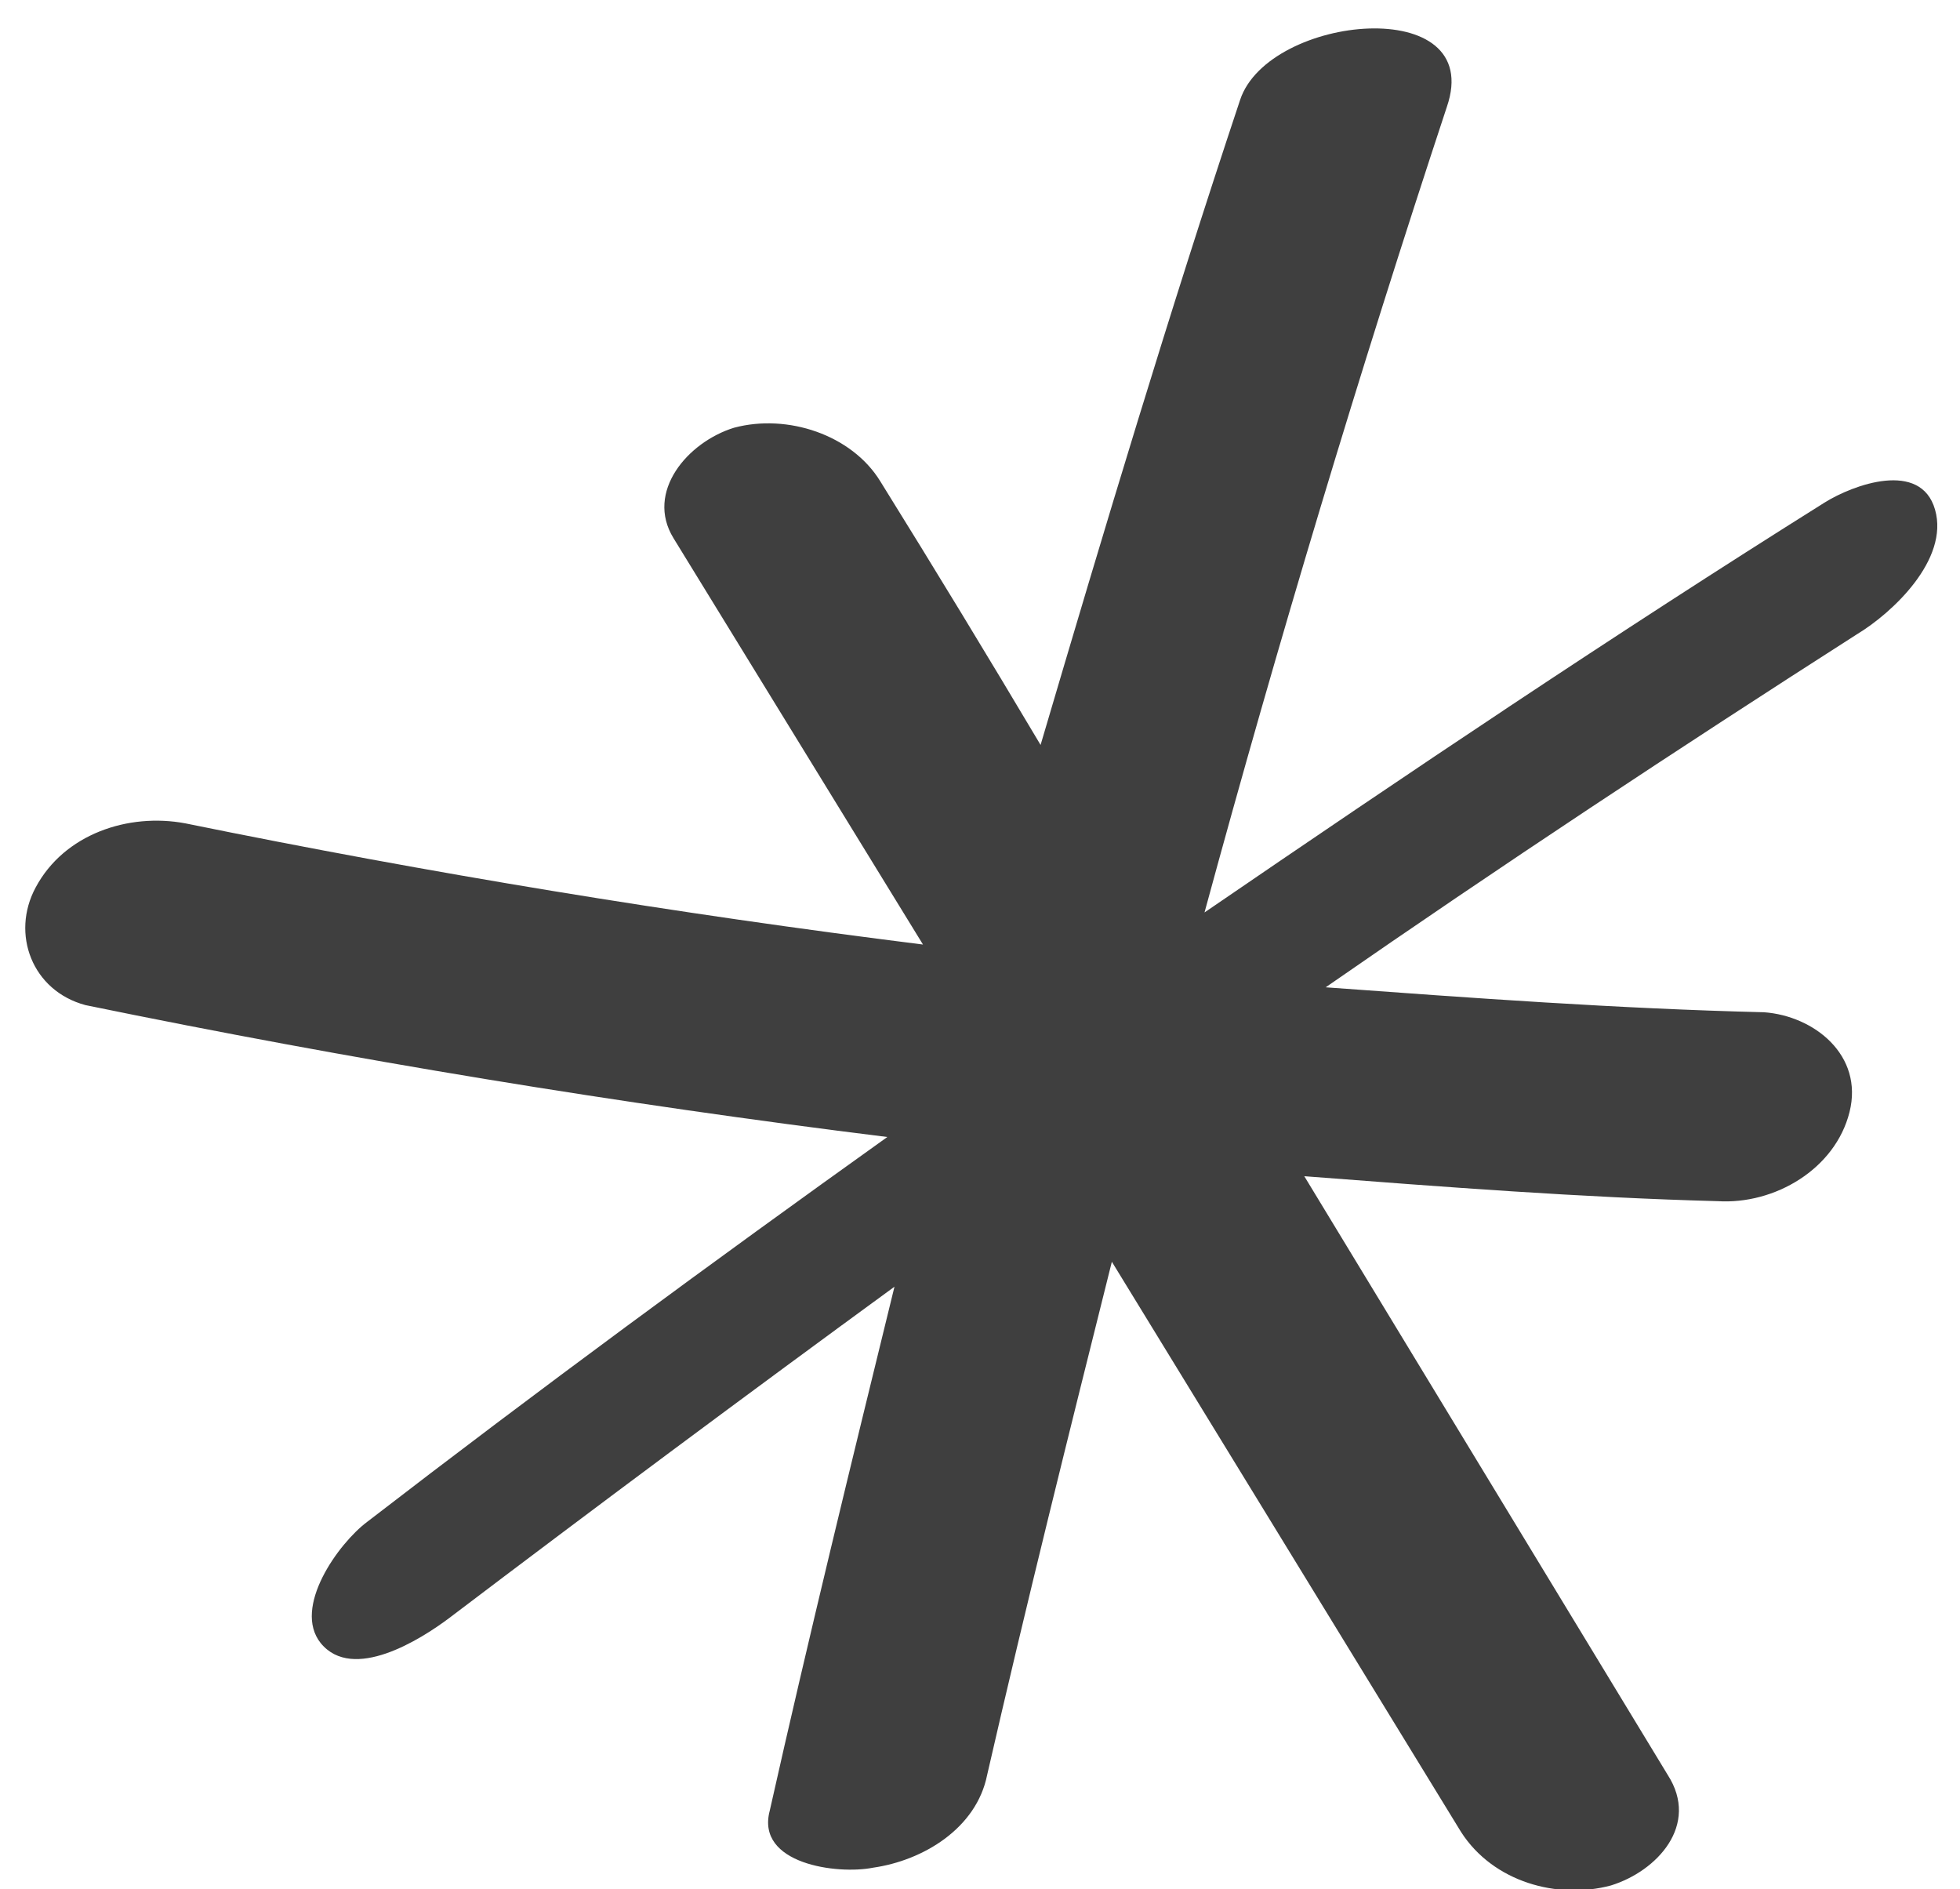 <svg version="1.2" xmlns="http://www.w3.org/2000/svg" viewBox="0 0 55 53" width="55" height="53"><style>.s0{fill:#3f3f3f}</style><path class="s0" d="m9 46.1c-0.8-1 0.5-2.8 1.3-3.4c4.8-3.7 9.7-7.3 14.6-10.8q-11.3-1.4-22.5-3.7c-1.5-0.4-2.1-2-1.4-3.3c0.8-1.5 2.6-2.1 4.2-1.8q10.3 2.1 20.7 3.4q-3.5-5.7-7-11.4c-0.8-1.3 0.4-2.7 1.7-3.1c1.5-0.4 3.3 0.2 4.1 1.5q2.3 3.7 4.5 7.4c1.8-6.1 3.6-12.1 5.6-18.1c0.8-2.4 6.9-3 5.8 0.2q-3.7 11.2-6.8 22.6c5.7-3.9 11.5-7.8 17.4-11.5c0.8-0.5 2.7-1.2 3.1 0.2c0.4 1.4-1.2 2.9-2.2 3.5c-5 3.2-10 6.5-14.9 9.9c4.1 0.3 8.2 0.6 12.3 0.7c1.4 0.1 2.8 1.2 2.4 2.8c-0.4 1.6-2.1 2.6-3.7 2.5c-3.8-0.1-7.7-0.4-11.6-0.7q5.1 8.4 10.2 16.8c0.9 1.4-0.3 2.7-1.6 3.1c-1.5 0.4-3.3-0.1-4.2-1.5q-4.9-8-9.8-16c-1.2 4.8-2.4 9.6-3.5 14.4c-0.3 1.5-1.8 2.4-3.2 2.6c-1 0.2-3.3-0.1-2.9-1.6c1.1-4.9 2.3-9.8 3.5-14.7q-6.3 4.6-12.5 9.3c-0.8 0.6-2.7 1.8-3.6 0.7z" /></svg>
